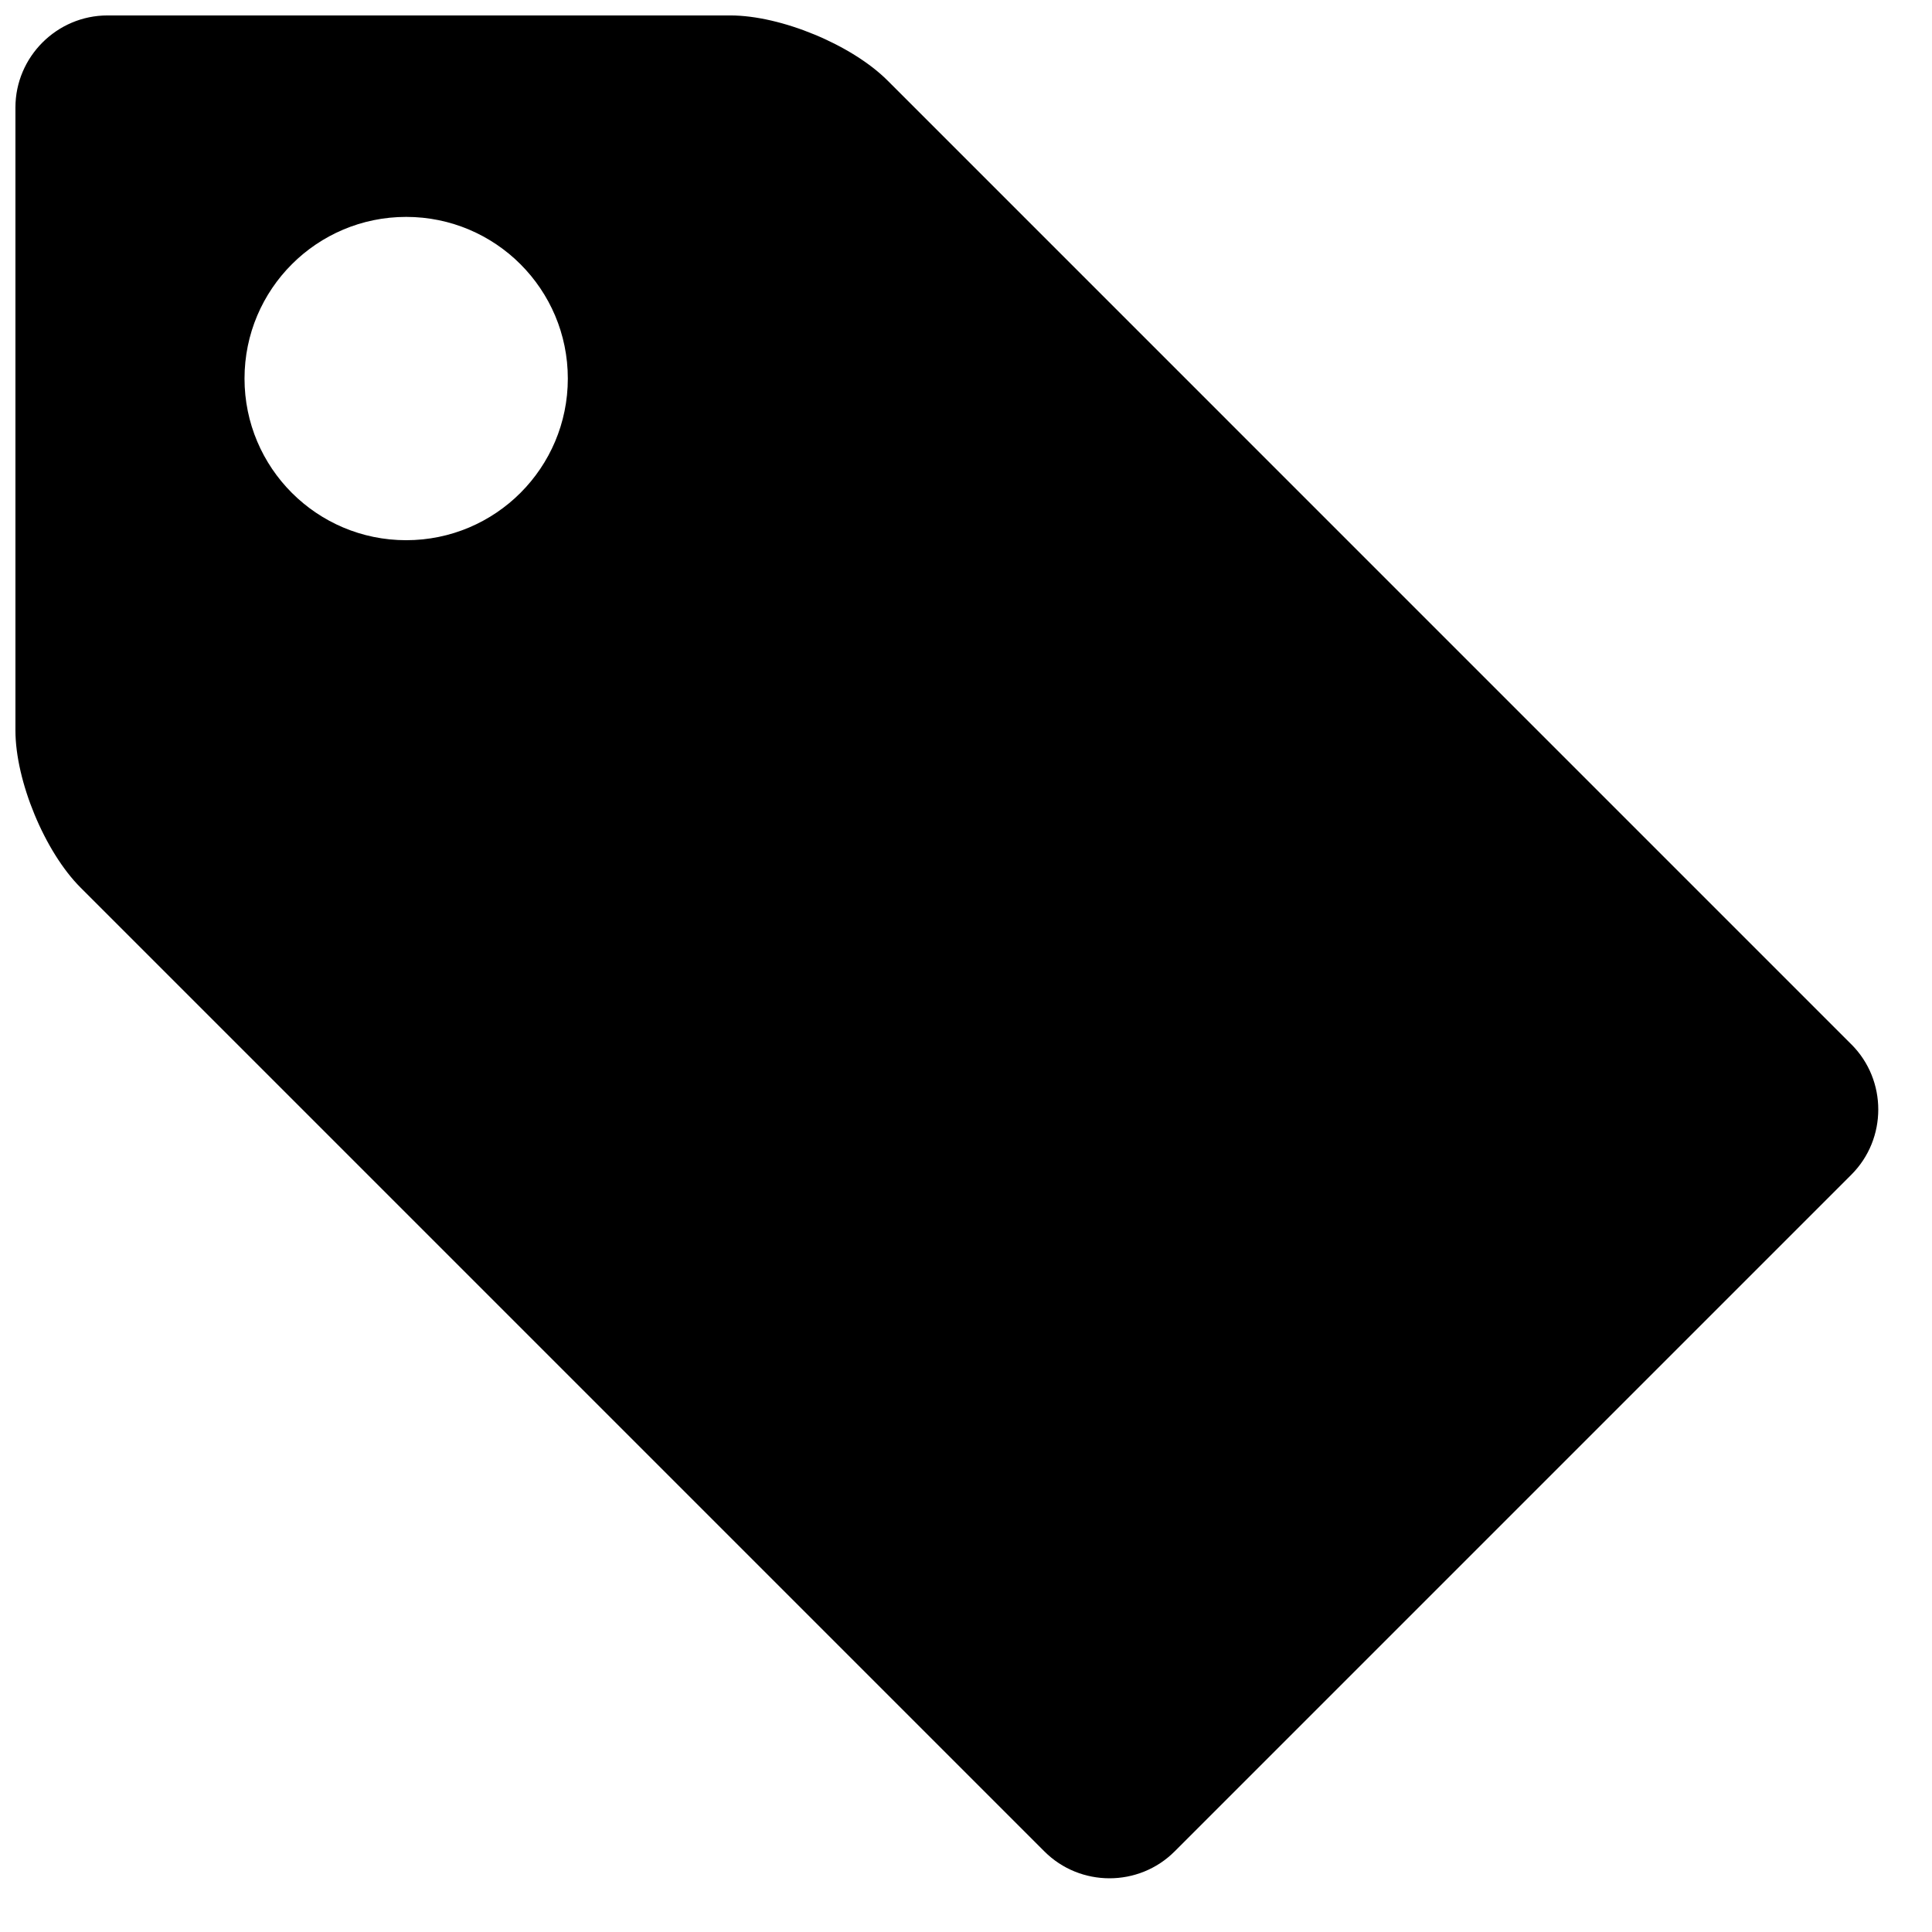 <?xml version="1.0" encoding="UTF-8"?>
<!-- Uploaded to: ICON Repo, www.svgrepo.com, Generator: ICON Repo Mixer Tools -->
<svg fill="#000000" width="800px" height="800px" version="1.1" viewBox="144 144 512 512" xmlns="http://www.w3.org/2000/svg">
 <path d="m634.65 420.79-255.44-255.45c-9.492-9.488-28.234-17.25-41.652-17.25h-165.07c-13.418 0-24.398 10.98-24.398 24.398v165.07c0 13.418 7.762 32.16 17.25 41.648l255.44 255.44c9.492 9.492 25.016 9.492 34.504 0l179.36-179.36c9.492-9.492 9.492-25.016 0.004-34.508zm-383.01-133.63c-23.66 0-42.84-19.18-42.84-42.84 0-23.66 19.18-42.84 42.84-42.84s42.84 19.18 42.84 42.84c0 23.66-19.18 42.84-42.84 42.84z"/>
</svg>